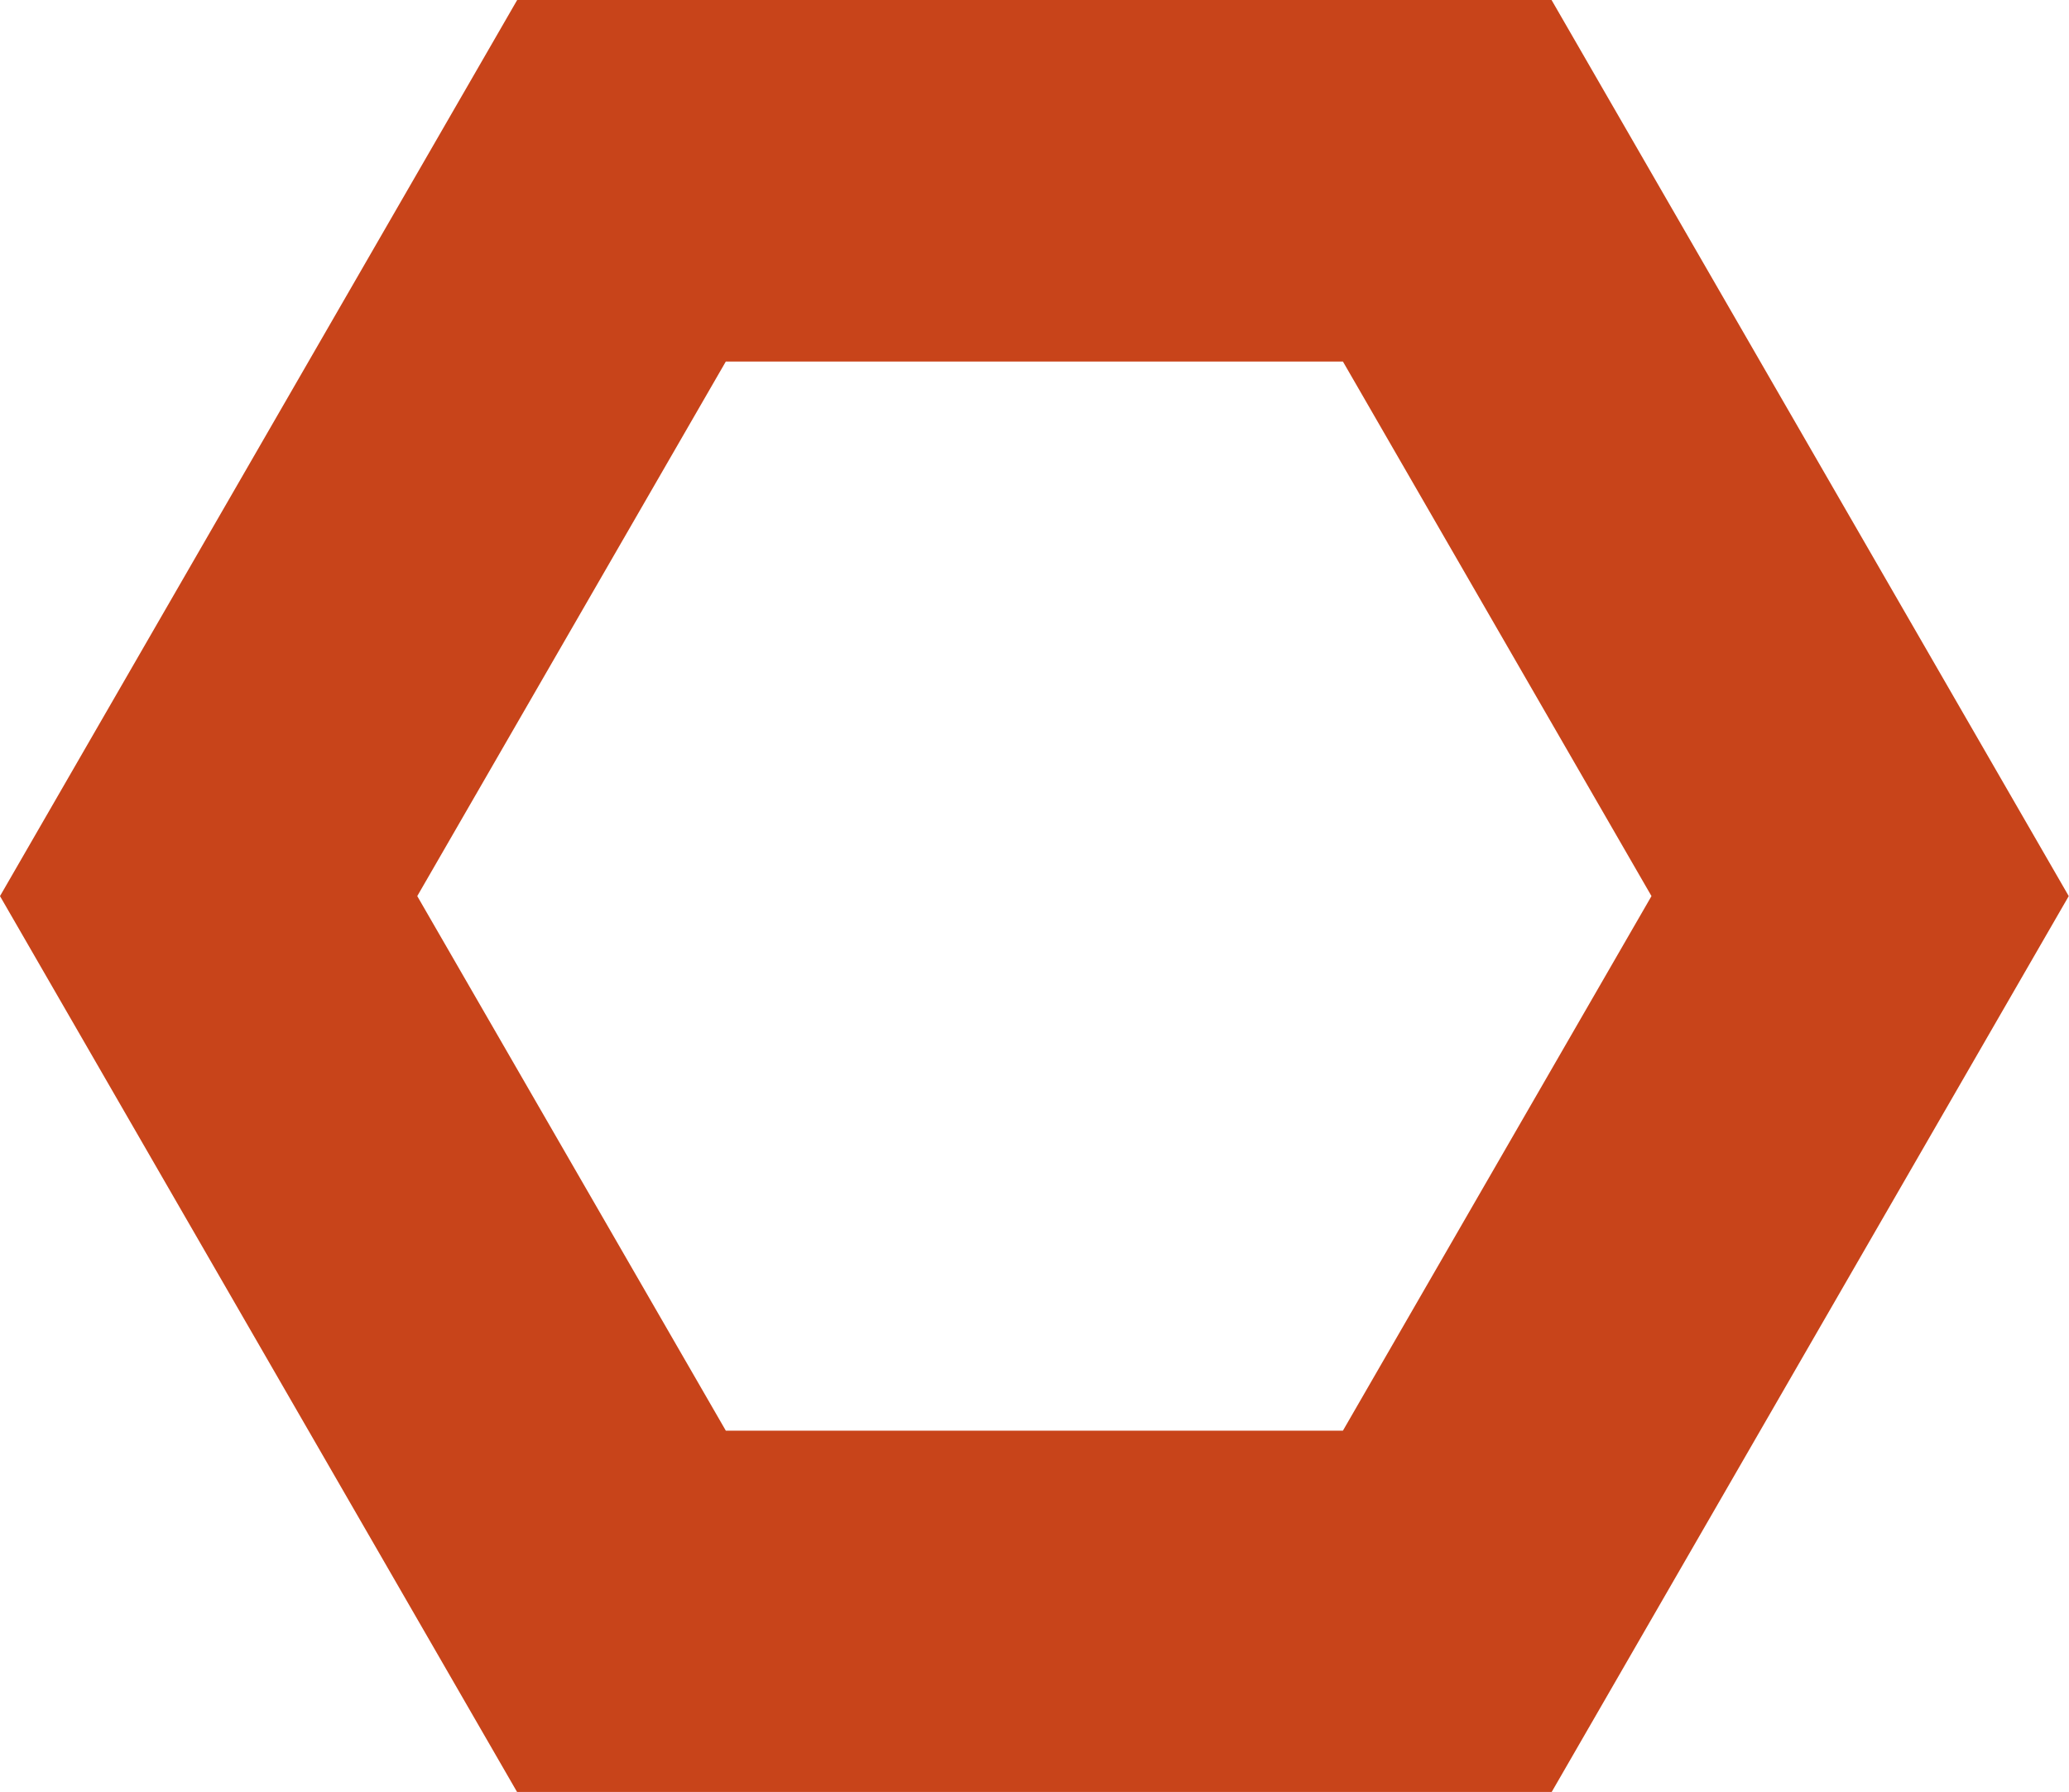 <?xml version="1.0" encoding="UTF-8"?><svg id="Layer_2" xmlns="http://www.w3.org/2000/svg" viewBox="0 0 80.13 69.39"><g id="Layer_2-2"><path d="M52.01,14l11.95,20.7-11.95,20.7h-23.9l-11.95-20.7,11.95-20.7h23.9M60.09,0H20.03L0,34.7l20.03,34.7h40.06l20.03-34.7L60.09,0h0Z" style="stroke-width:0px;fill:#c8441a;"/></g></svg>
